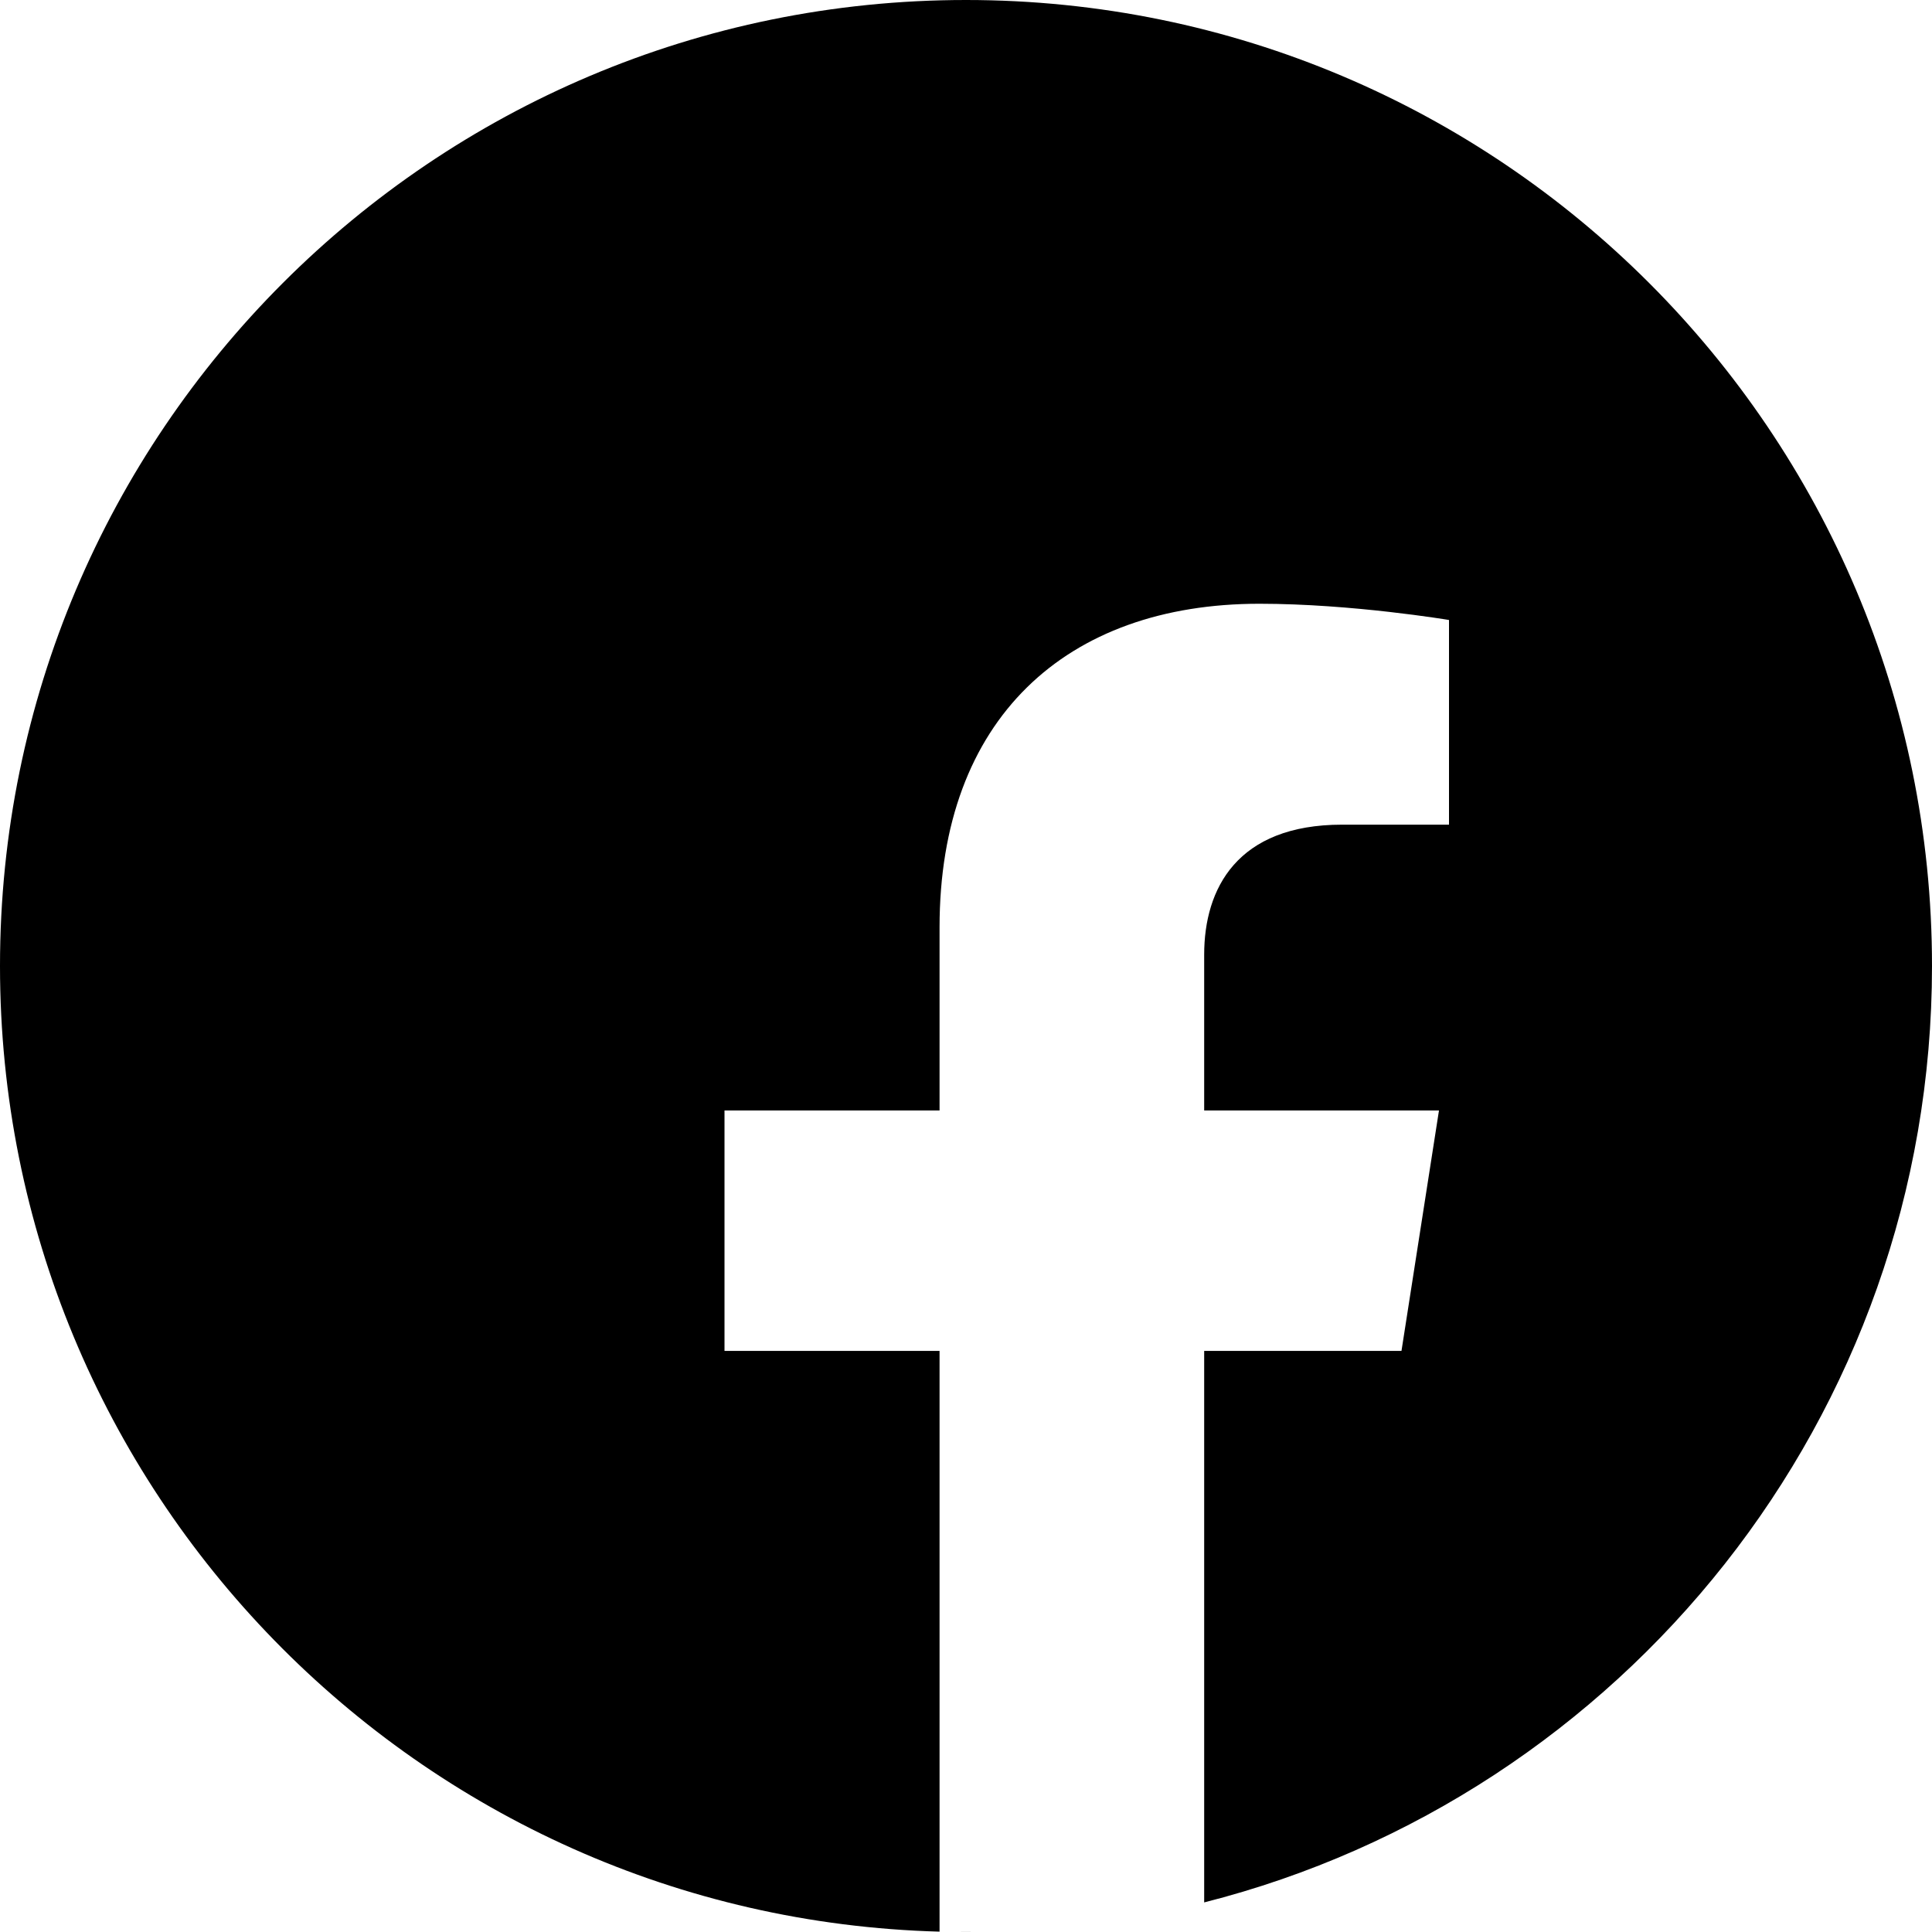 <?xml version="1.0" encoding="UTF-8"?> <svg xmlns="http://www.w3.org/2000/svg" width="32" height="32" viewBox="0 0 32 32" fill="none"> <path d="M19.945 31.51C26.874 29.753 32 23.475 32 16C32 7.163 24.837 0 16 0C7.163 0 0 7.163 0 16C0 24.69 6.928 31.762 15.562 31.994V22.375H12V18.393H15.562V15.359C15.562 11.908 17.657 10 20.86 10C22.395 10 24 10.269 24 10.269V13.659H22.23C20.489 13.659 19.945 14.72 19.945 15.811V18.393H23.834L23.213 22.375H19.945V31.51Z" fill="black"></path> <path d="M16.186 31.999L15.805 31.999C15.87 32 15.935 32 16 32C16.062 32 16.124 32 16.186 31.999Z" fill="black"></path> </svg> 